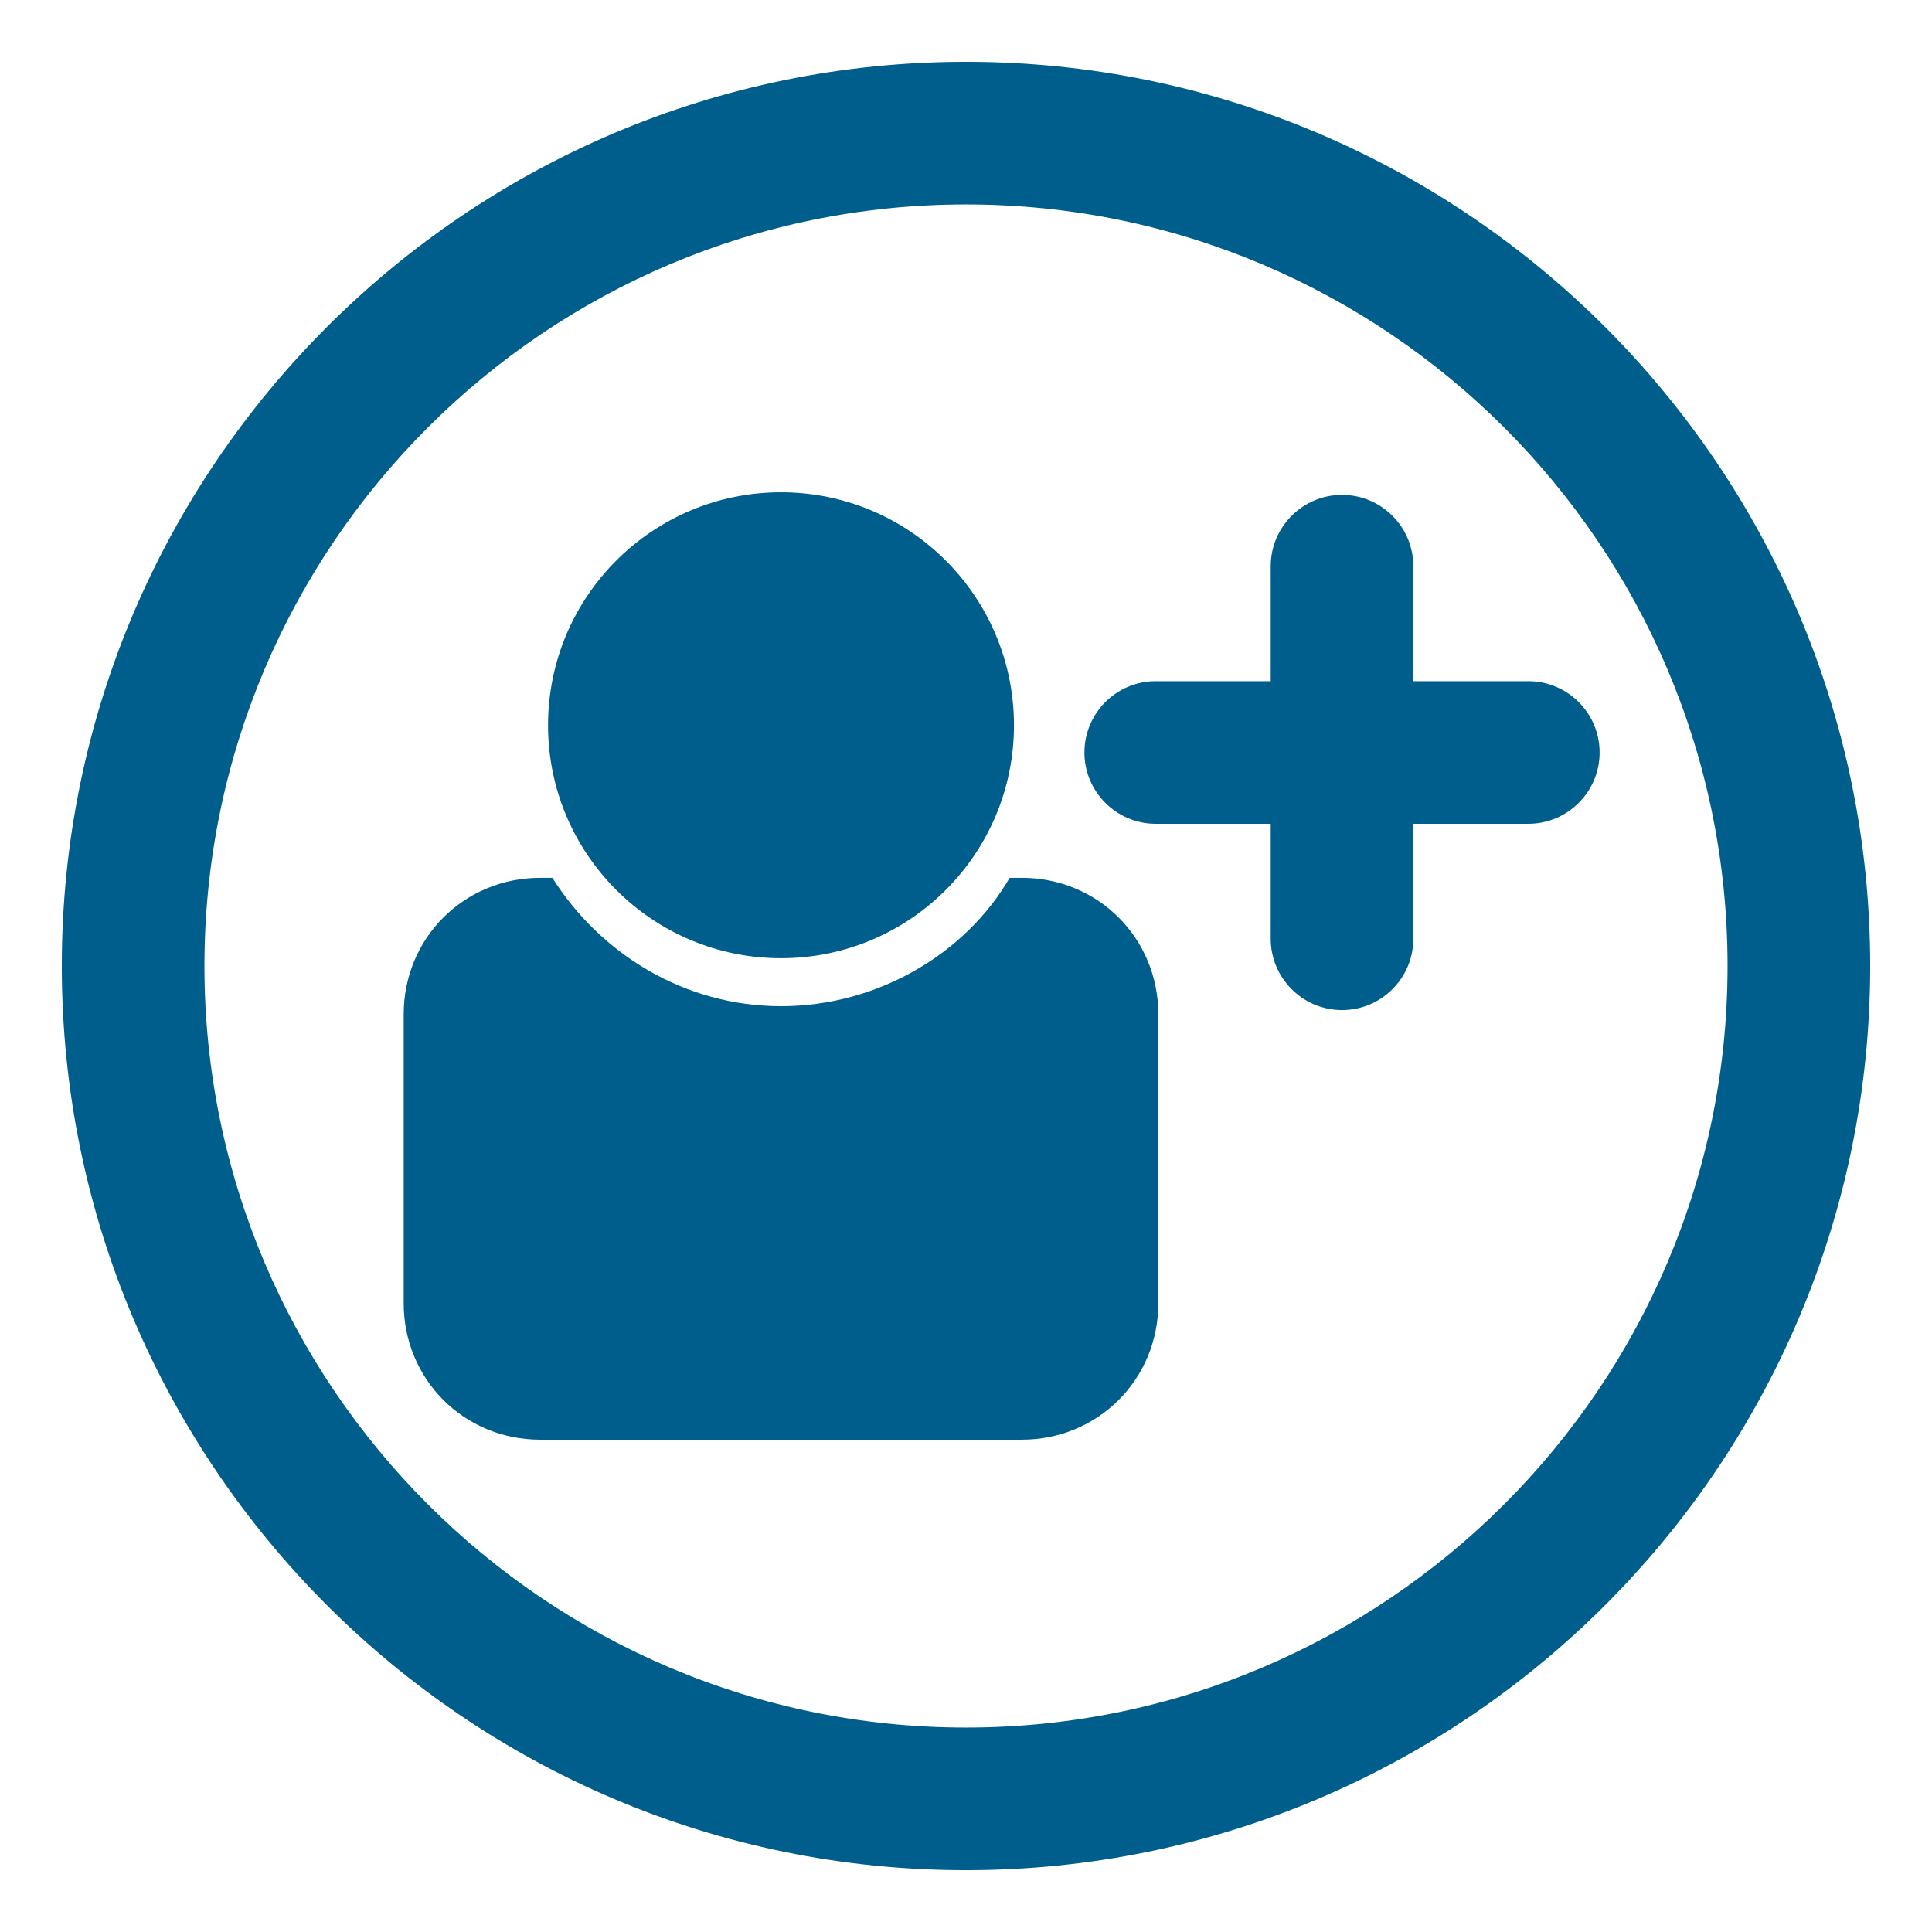 <?xml version="1.0" encoding="utf-8"?>
<!-- Generator: Adobe Illustrator 24.2.2, SVG Export Plug-In . SVG Version: 6.00 Build 0)  -->
<svg version="1.1" id="Layer_1" xmlns="http://www.w3.org/2000/svg" xmlns:xlink="http://www.w3.org/1999/xlink" x="0px" y="0px"
	 width="447px" height="447px" viewBox="0 0 447 447" style="enable-background:new 0 0 447 447;" xml:space="preserve">
<style type="text/css">
	.st0{fill:#005E8C;}
</style>
<g>
	<path class="st0" d="M236.4,203.1h-2.8c-10.2,17.6-30.6,29.7-52.9,29.7c-22.3,0-41.8-12.1-52.9-29.7H125
		c-17.6,0-31.6,13.9-31.6,31.6v66.8c0,17.6,13.9,31.6,31.6,31.6h111.4c17.6,0,31.6-13.9,31.6-31.6v-66.8
		C268,217,254,203.1,236.4,203.1z"/>
	<ellipse class="st0" cx="180.7" cy="167.8" rx="53.9" ry="53.9"/>
	<path class="st0" d="M353.6,157.6H327V131c0-9.1-7.4-16.5-16.5-16.5S294,121.9,294,131v26.6h-26.6c-9.1,0-16.5,7.4-16.5,16.5
		s7.4,16.5,16.5,16.5H294v26.6c0,9.1,7.4,16.5,16.5,16.5s16.5-7.4,16.5-16.5v-26.6h26.6c9.1,0,16.5-7.4,16.5-16.5
		S362.7,157.6,353.6,157.6z"/>
	<path class="st0" d="M223.5,14.3c-115.3,0-209.2,93.8-209.2,209.2s93.8,209.2,209.2,209.2s209.2-93.8,209.2-209.2
		S338.8,14.3,223.5,14.3z M223.5,399.7c-97.1,0-176.2-79-176.2-176.2s79-176.2,176.2-176.2s176.2,79,176.2,176.2
		S320.6,399.7,223.5,399.7z"/>
</g>
</svg>

